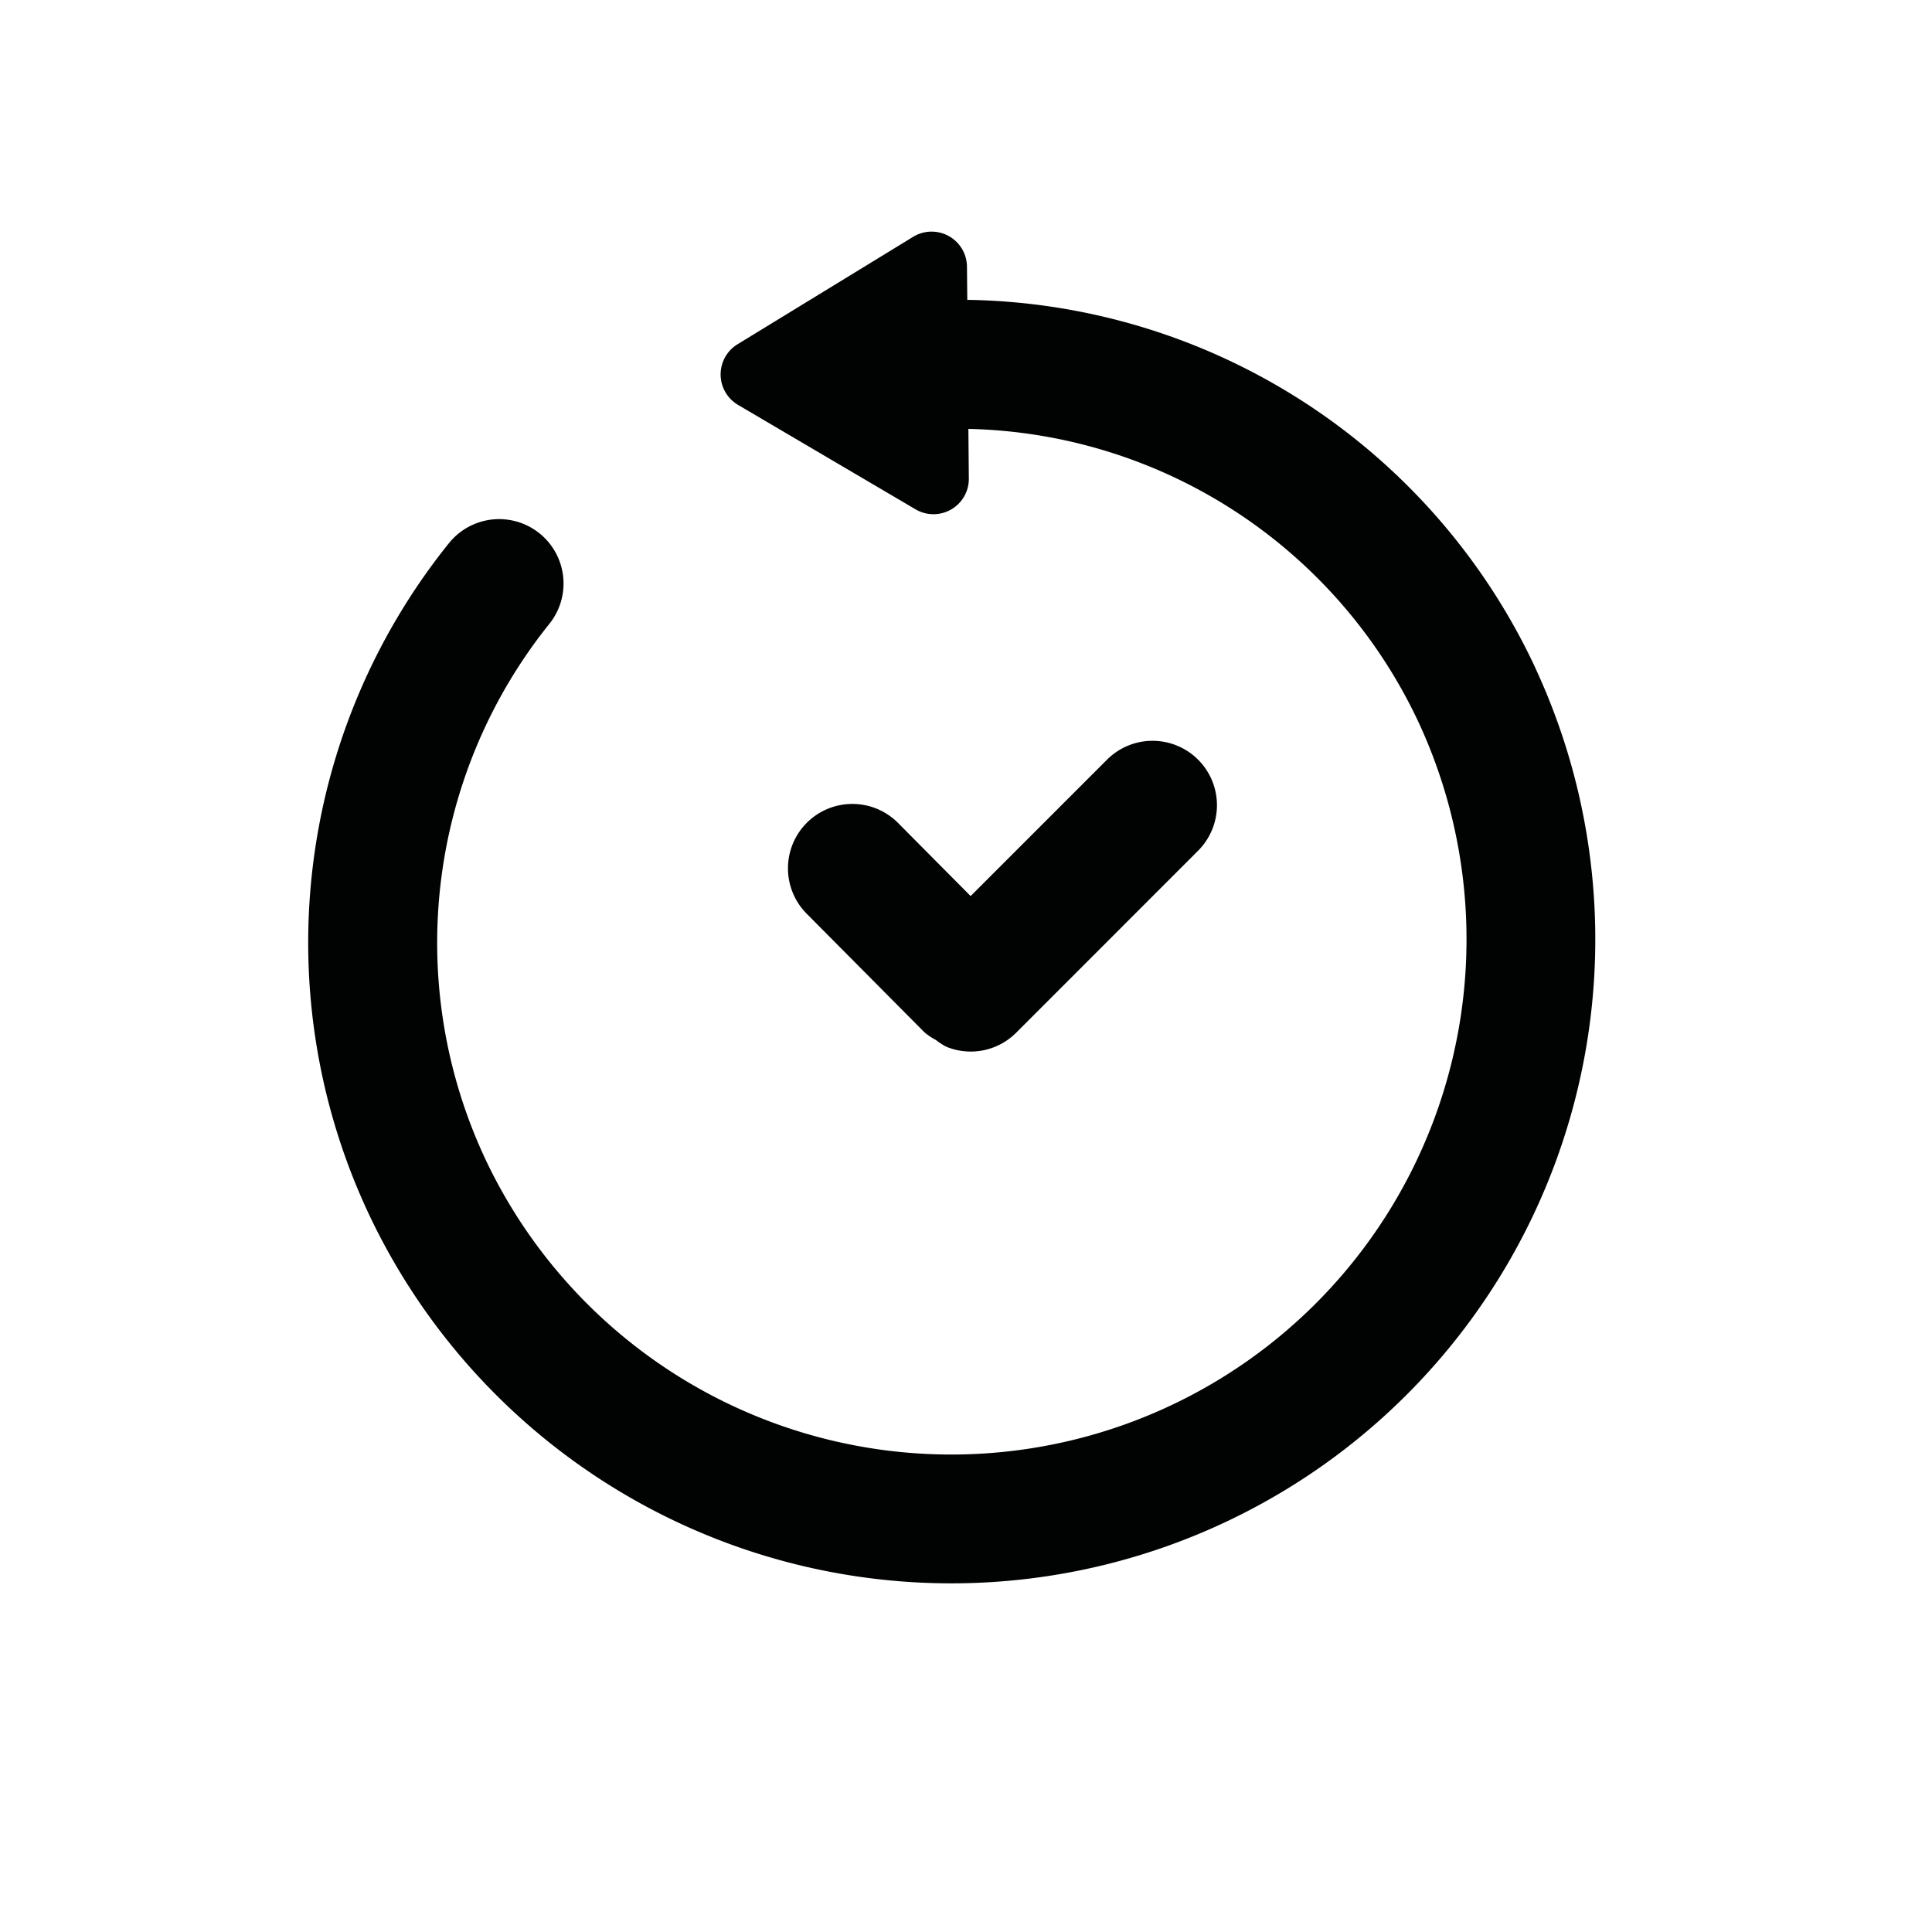 <svg xmlns="http://www.w3.org/2000/svg" width="30" height="30" viewBox="0 0 30 30"><path d="M18.604,11.796a1.0 1,0,0,0-1.414,0l-2.118,2.118L13.957,12.791a1.0 1,0,1,0-1.419,1.409l1.817,1.83.008.006.001.001a.947.947,0,0,0,.171.113,1.033,1.033,0,0,0,.153.101.997.997,0,0,0,1.09-.214l2.826-2.827A1.0 1,0,0,0,18.604,11.796Z" fill="#010202"/><path d="M23.846,10.382A9.898,9.898,0,0,0,15.02,4.656l-.005-.516a.549.549,0,0,0-.835-.463L11.452,5.346a.549.549,0,0,0,.008.941l2.757,1.622a.549.549,0,0,0,.827-.478l-.007-.771A7.909,7.909,0,0,1,22.036,11.234,8,8,0,0,1,7.56,18.048a7.912,7.912,0,0,1,.972-8.363A1.0 1,0,1,0,6.969,8.437,9.899,9.899,0,0,0,5.75,18.9a10,10,0,0,0,18.095-8.518Z" fill="#010202"/><rect width="30" height="30" fill="none"/></svg>